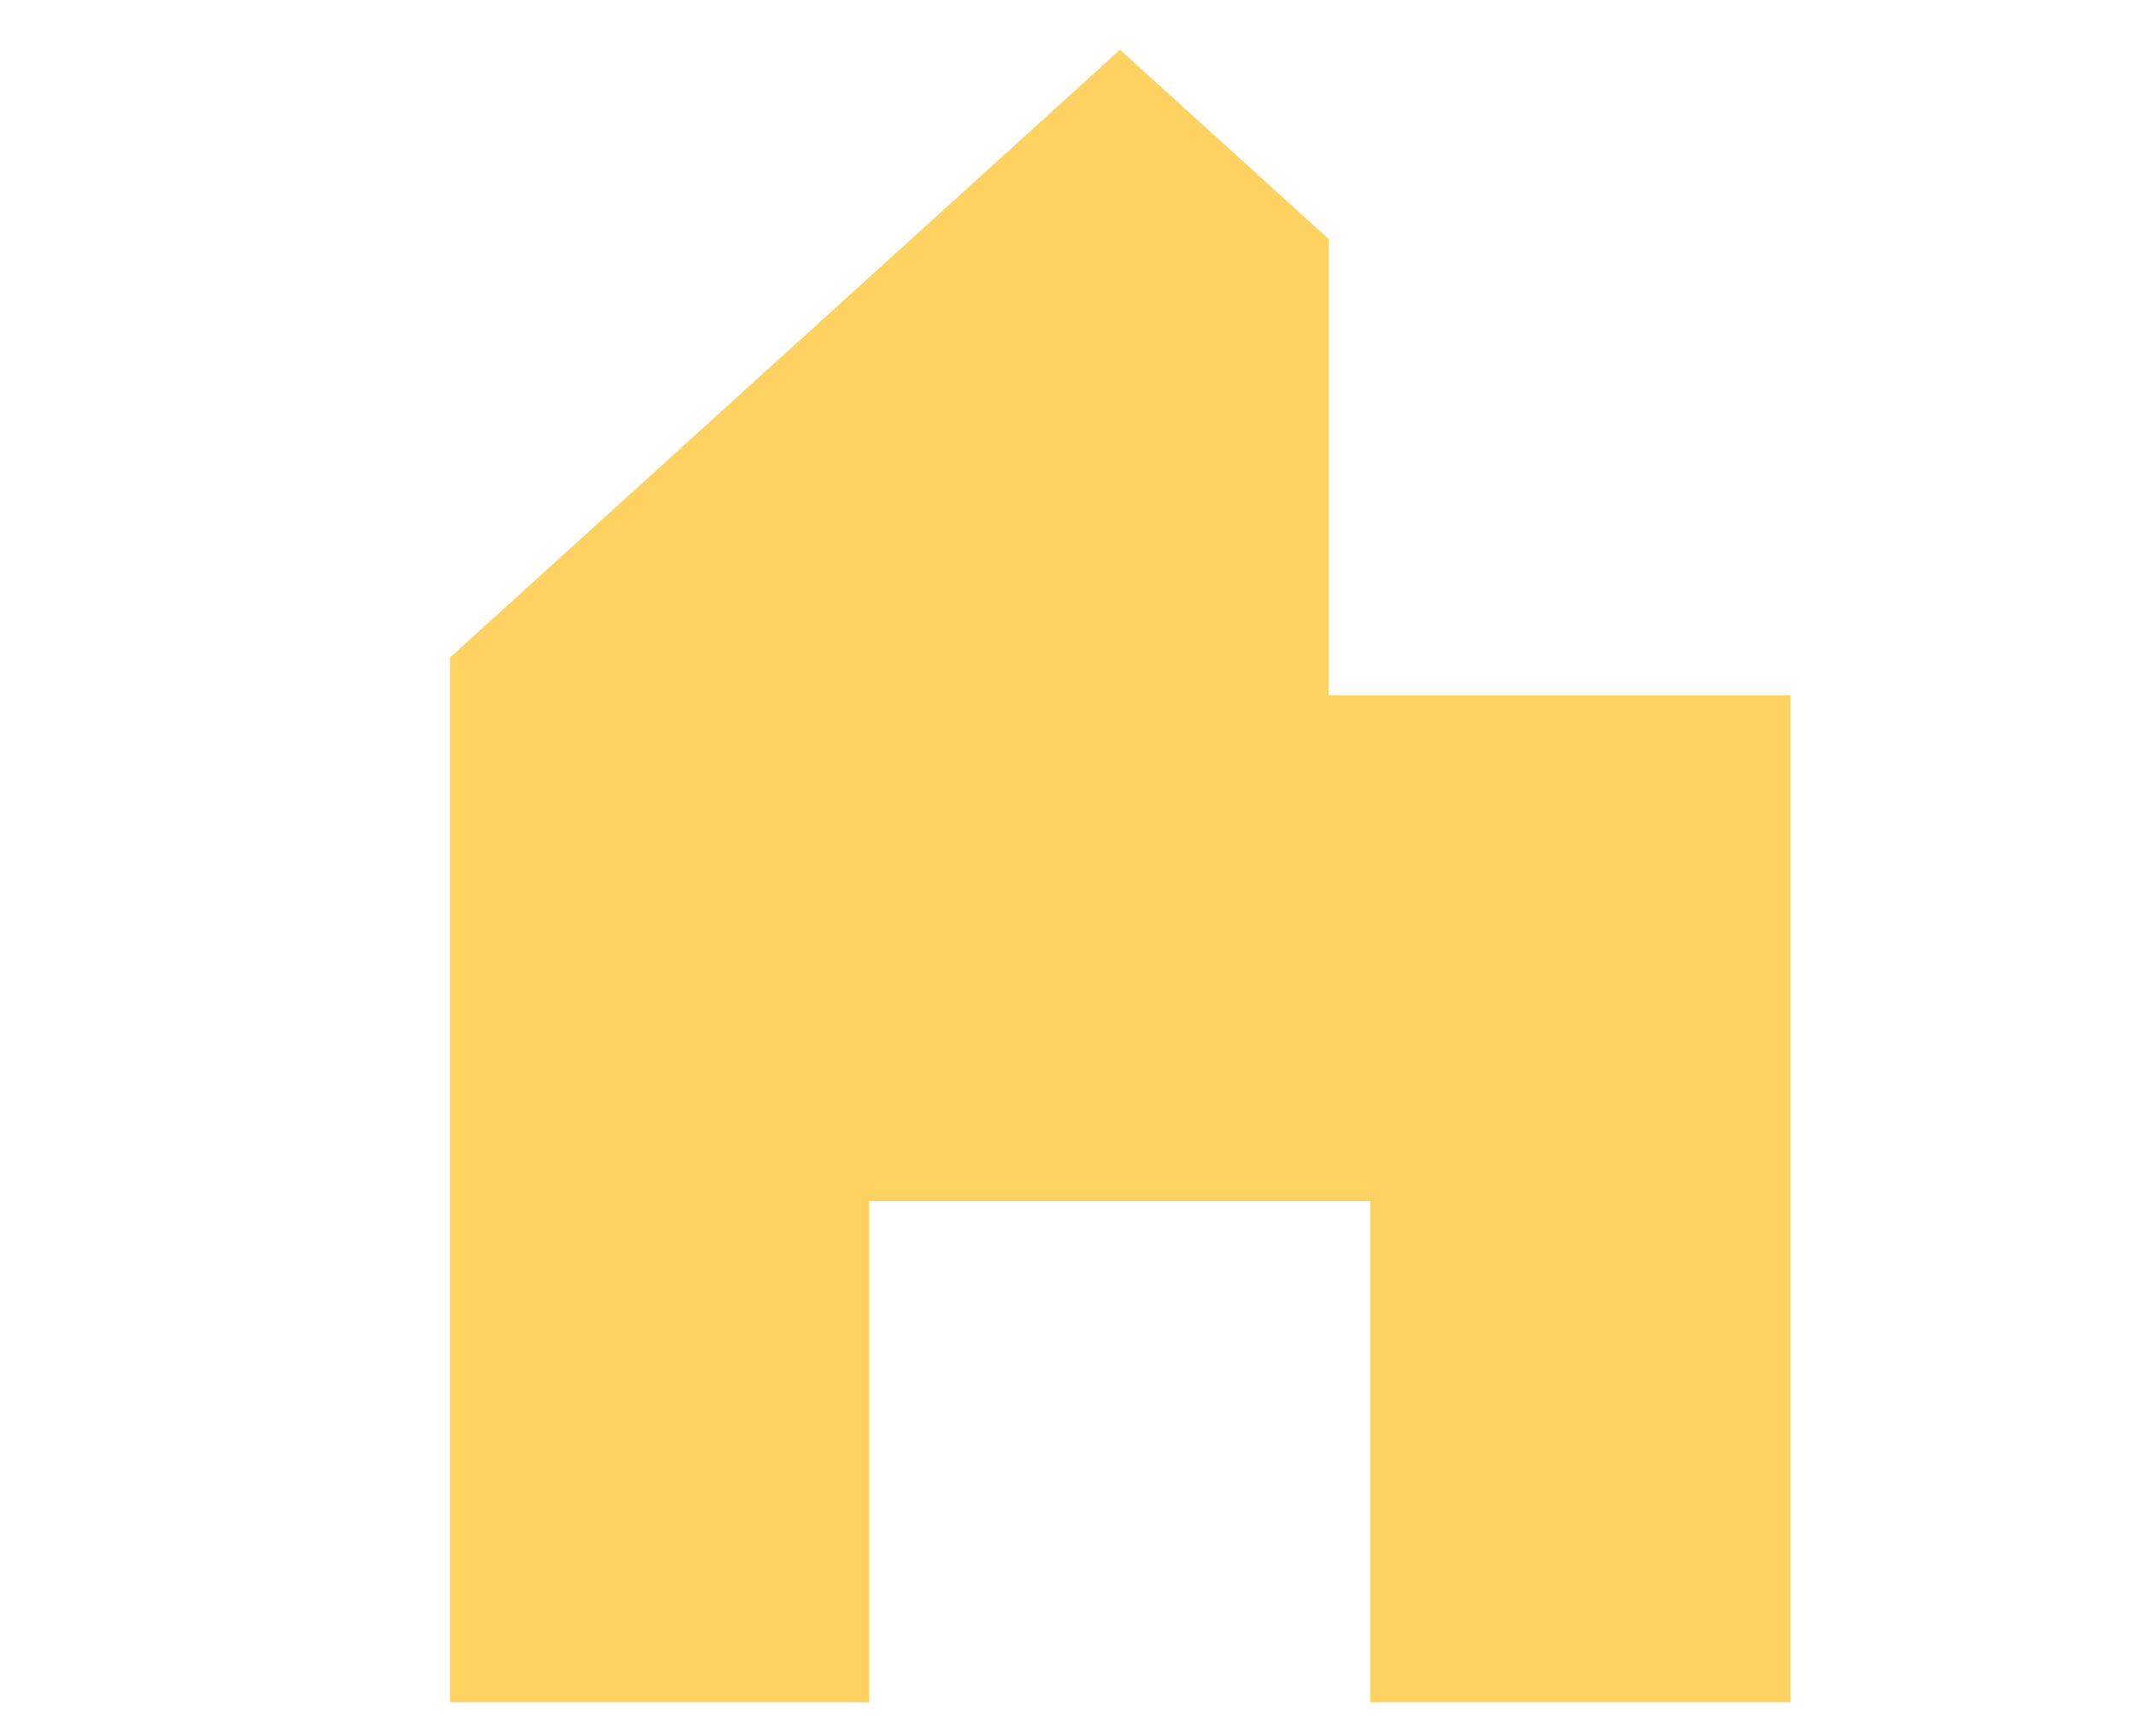 <svg xmlns="http://www.w3.org/2000/svg" xmlns:xlink="http://www.w3.org/1999/xlink" id="Layer_1" x="0px" y="0px" viewBox="0 0 42.91 34.87" style="enable-background:new 0 0 42.91 34.87;" xml:space="preserve"> <style type="text/css"> .st0{fill:#FDD261;} </style> <path id="XMLID_131_" class="st0" d="M26.69,13.97V4.8L22.5,1L9.04,13.21V34.2h26.93V13.97H26.69z M27.53,34.2H17.46V24.13h10.07 V34.2z"></path> </svg>